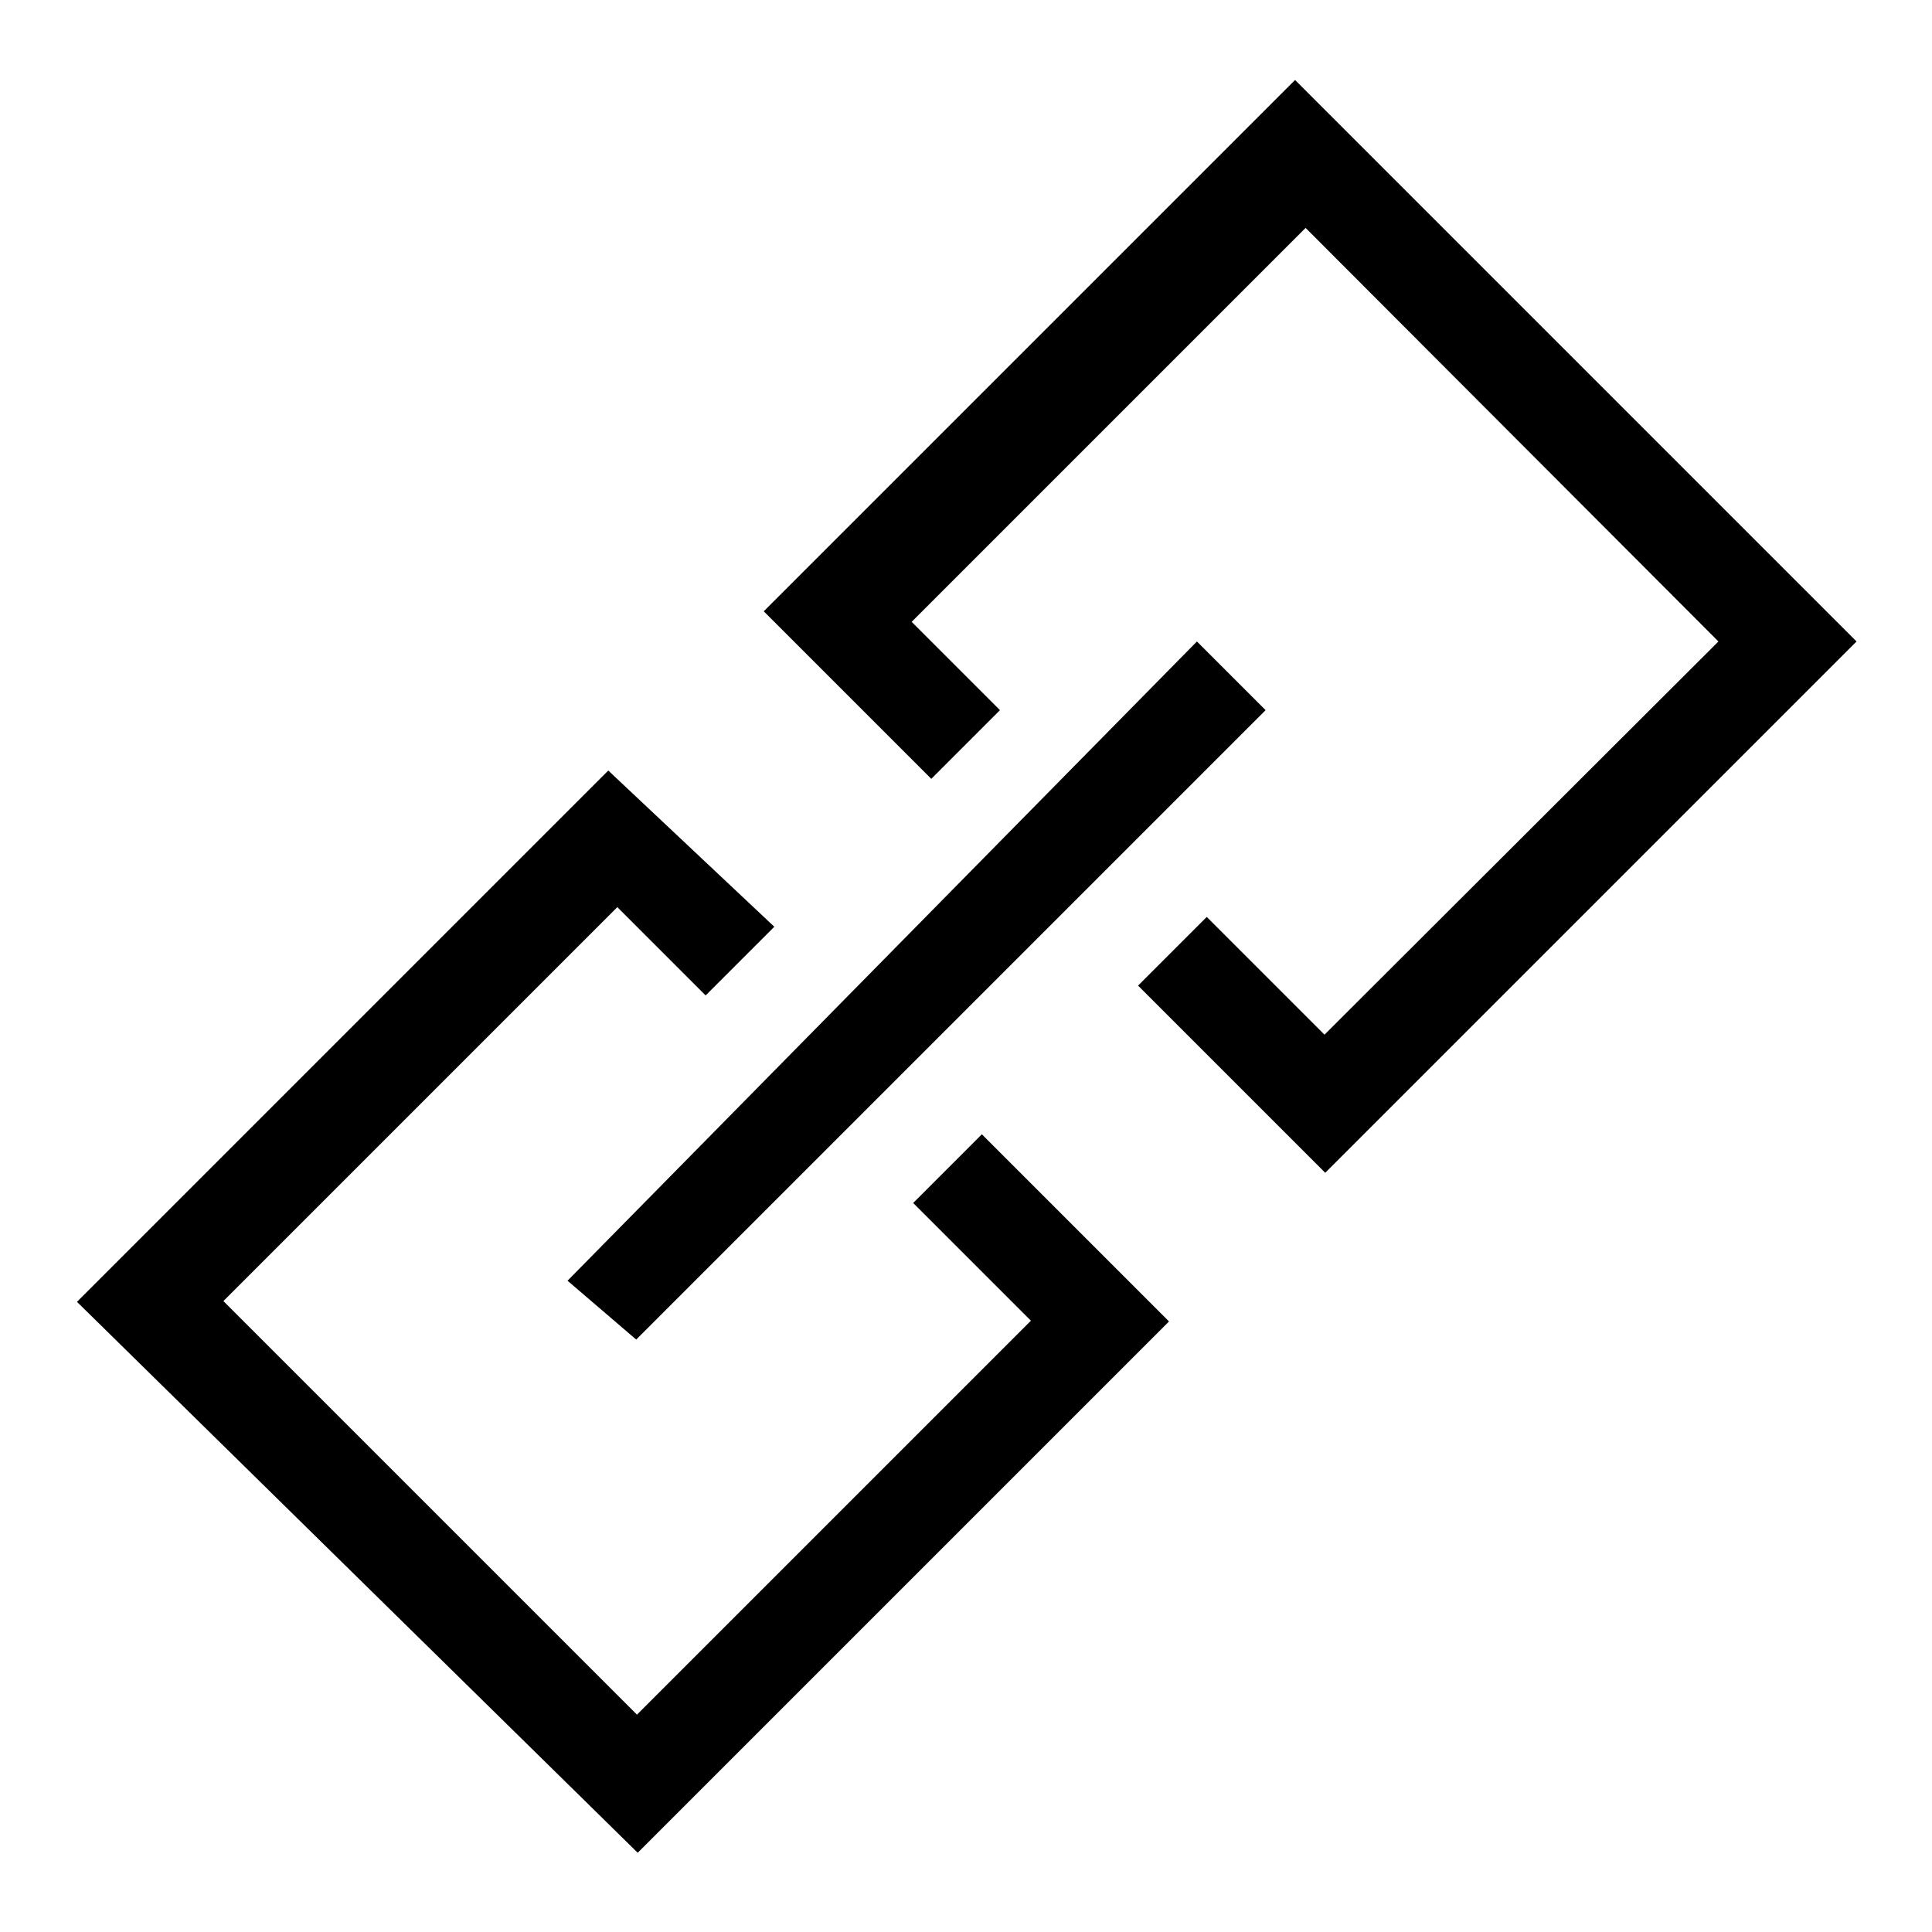 <?xml version="1.0" encoding="utf-8"?>
<!-- Svg Vector Icons : http://www.onlinewebfonts.com/icon -->
<!DOCTYPE svg PUBLIC "-//W3C//DTD SVG 1.1//EN" "http://www.w3.org/Graphics/SVG/1.1/DTD/svg11.dtd">
<svg version="1.1" xmlns="http://www.w3.org/2000/svg" xmlns:xlink="http://www.w3.org/1999/xlink" x="0px" y="0px" viewBox="0 0 256 256" enable-background="new 0 0 256 256" xml:space="preserve">
<g> <path fill="#000000" d="M150.8,130.6l9.1-9.1l15.6,15.6L227.7,85L173,30.2l-52.2,52.2l11.7,11.7l-9.1,9.1l-22.2-22.2l70.4-70.4 L246,85l-70.4,70.4L150.8,130.6L150.8,130.6z M102.6,122.8l-9.1,9.1l-11.7-11.7l-52.2,52.2l54.8,54.8l52.2-52.2l-15.6-15.6l9.1-9.1 l24.8,24.8l-70.4,70.4l-74.3-73l70.4-70.4L102.6,122.8z M158.6,85l9.1,9.1l-83.4,83.4l-9.1-7.8L158.6,85L158.6,85z"/></g>
</svg>